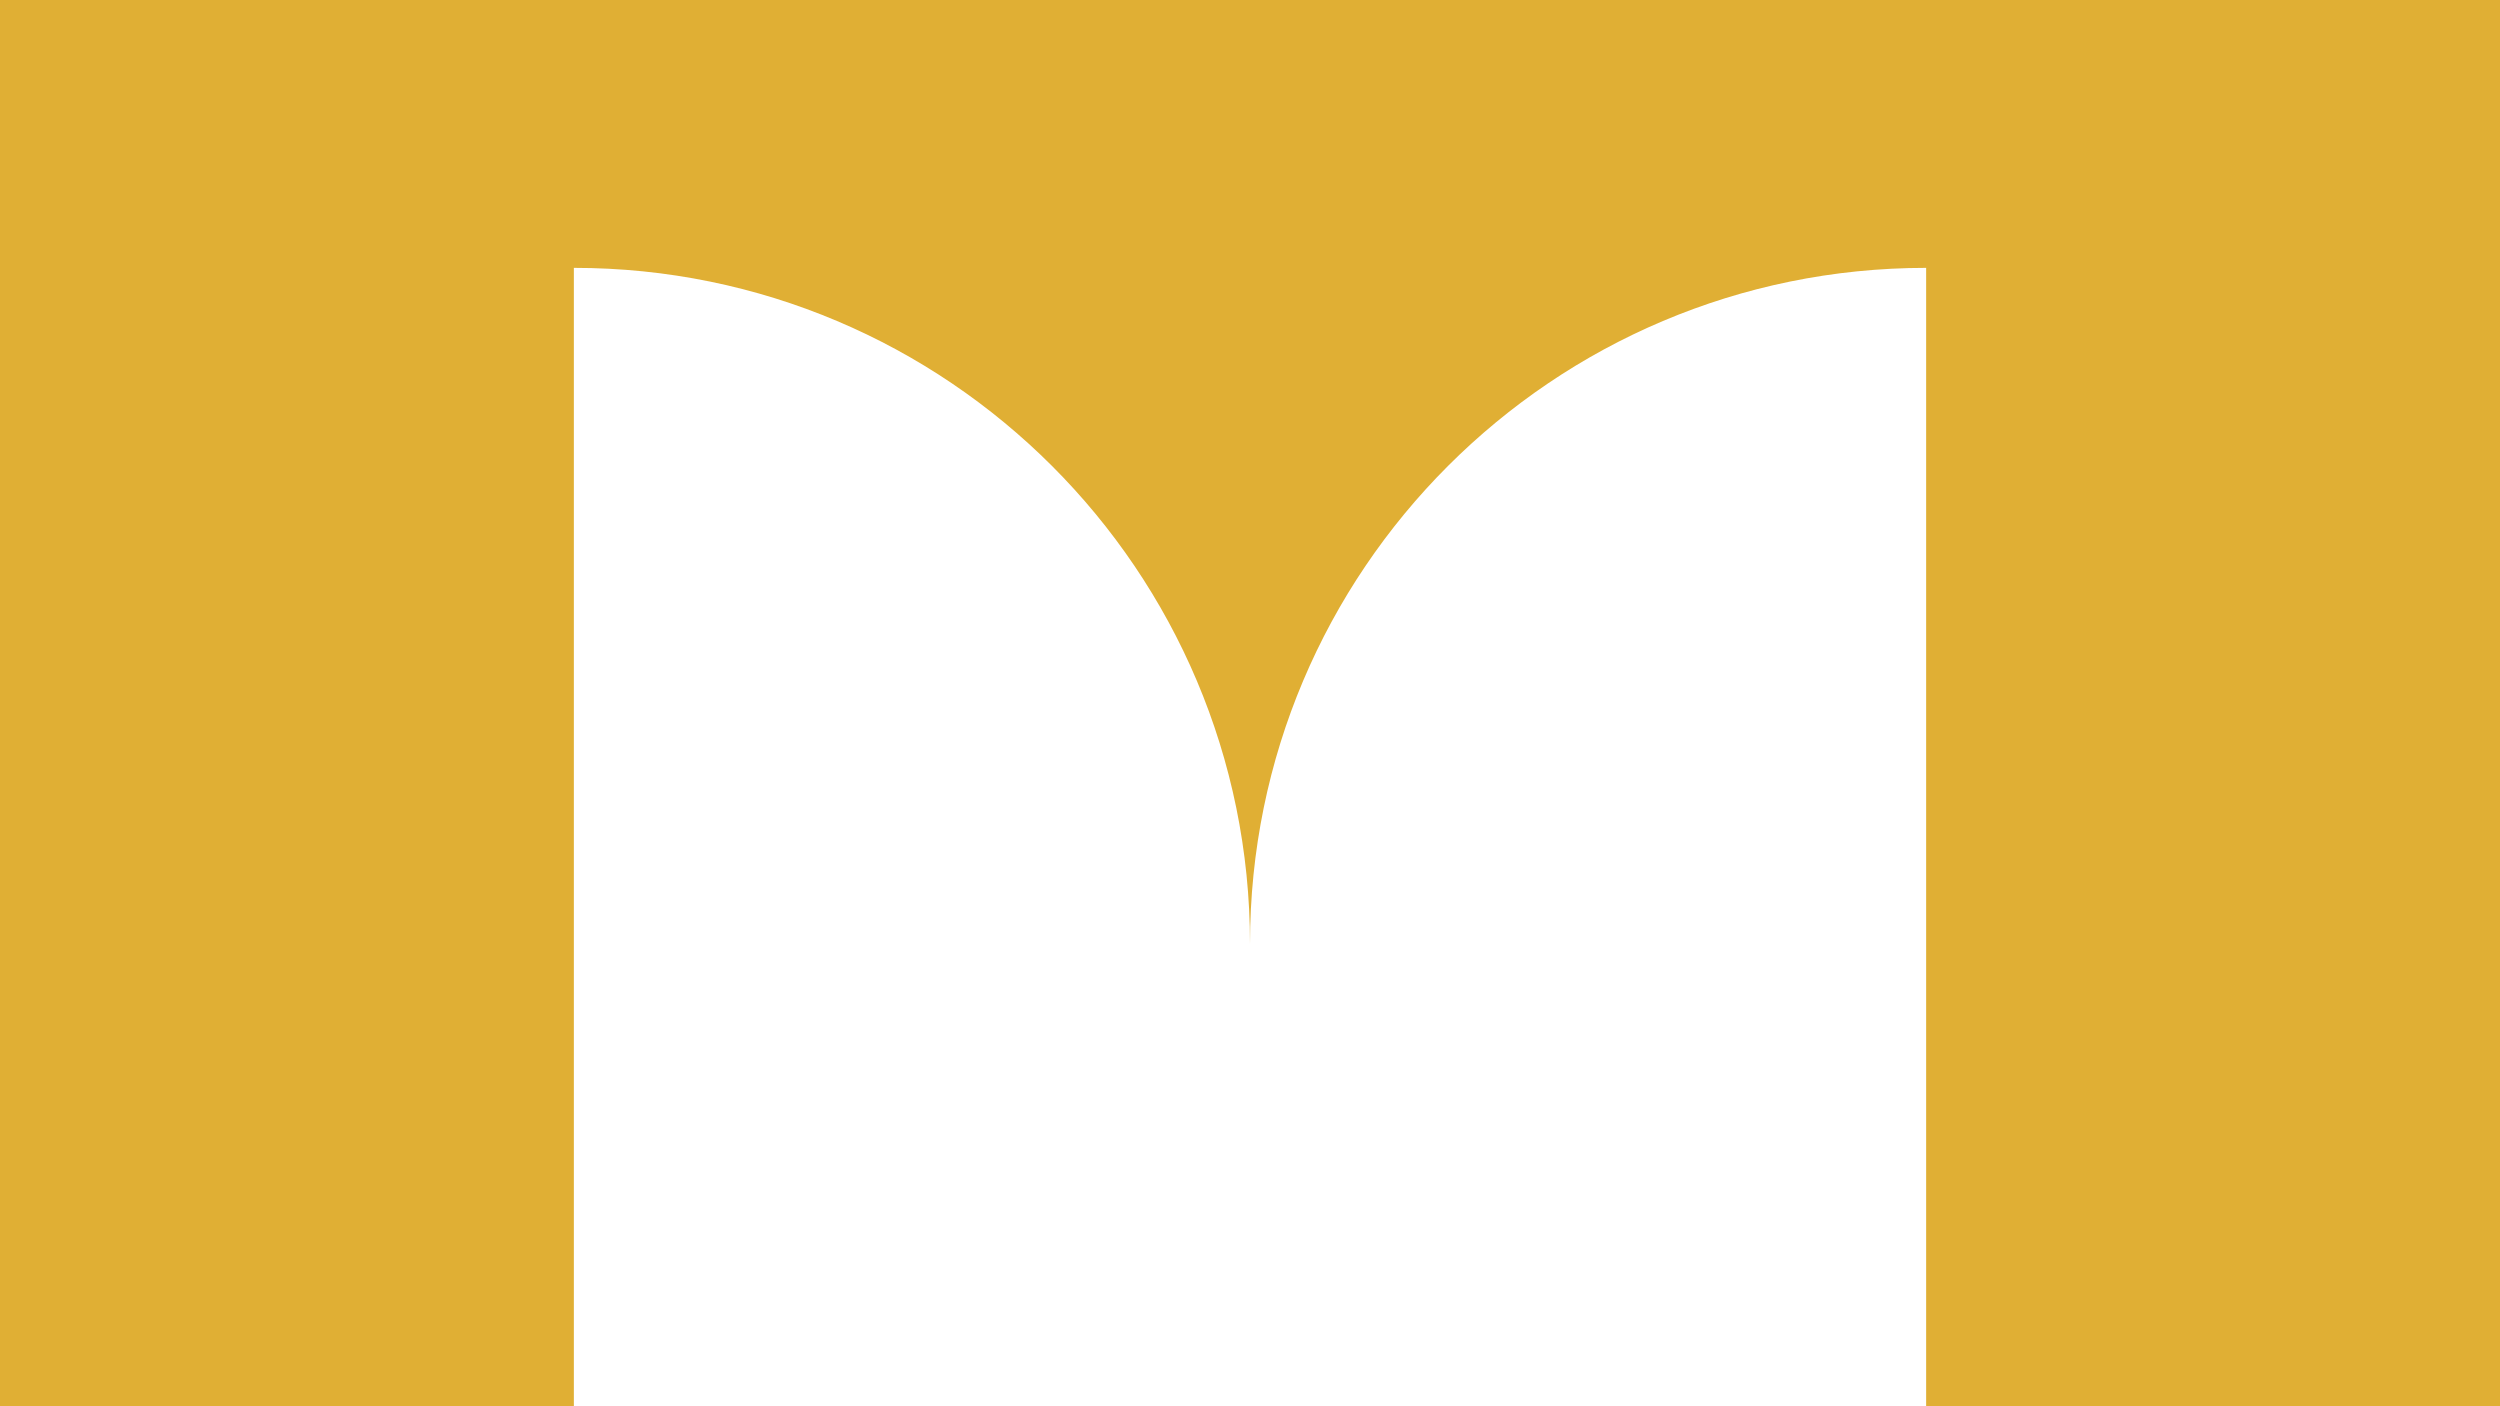 <?xml version="1.0" encoding="UTF-8"?> <svg xmlns="http://www.w3.org/2000/svg" viewBox="0 0 1920 1080"> <defs> <style>.cls-1{fill:#e0af34;}.cls-2{fill:#fff;}</style> </defs> <g id="Layer_2" data-name="Layer 2"> <g id="Layer_2-2" data-name="Layer 2"> <rect class="cls-1" width="1920" height="1080"></rect> <path class="cls-2" d="M440.72,205.72h0V1080H1479.28V205.72h0C1192.49,205.72,960,438.21,960,725,960,438.21,727.51,205.72,440.72,205.72Z"></path> </g> </g> </svg> 